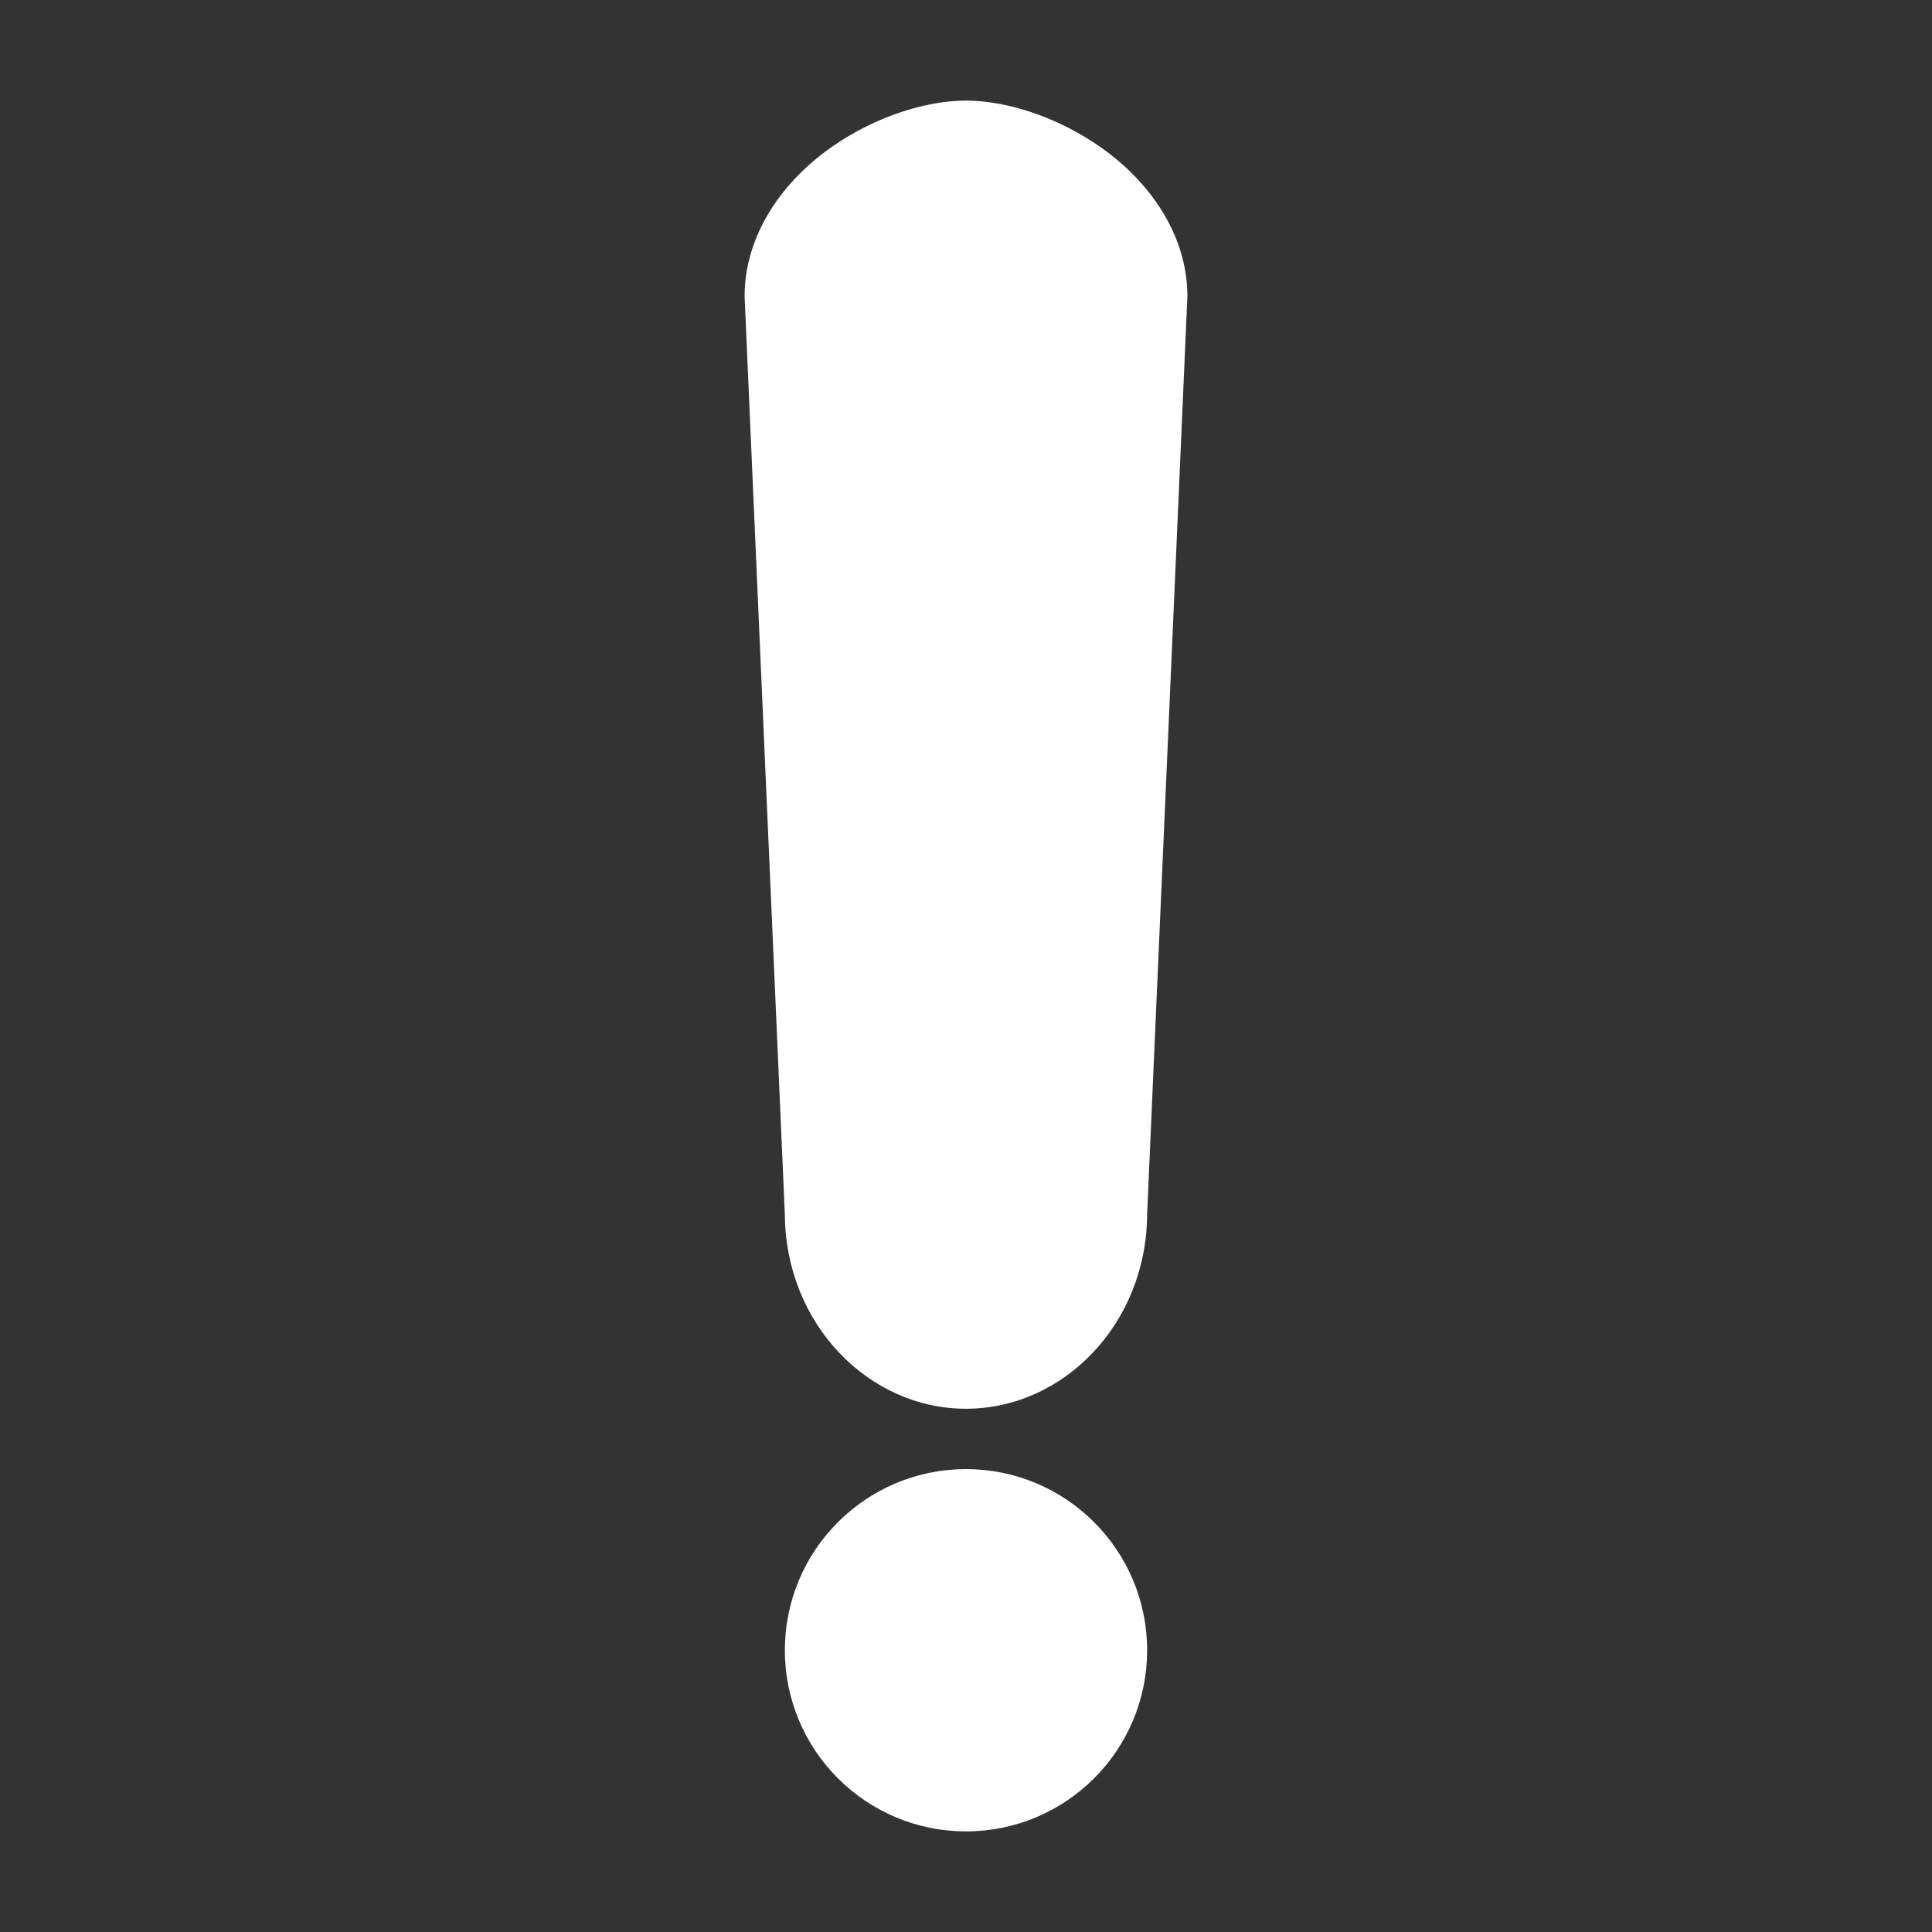 <svg viewBox="0 0 24 24" xmlns="http://www.w3.org/2000/svg">
    <rect x="0" y="0" width="24" height="24" fill="#333333" stroke="none"/>
    <g fill="#FFFFFF">
        <path d="m9.25 3.676c0 .011 0 .022.001.033l.499 11.384c.01 1.352 1.038 2.407 2.25 2.407 1.214 0 2.243-1.059 2.25-2.413 0 .006.499-11.378.499-11.378.001-.011.001-.022.001-.033 0-.564-.262-1.097-.686-1.52-.559-.558-1.398-.906-2.064-.906s-1.505.348-2.064.906c-.424.423-.686.956-.686 1.52z"/>
        <circle cx="12" cy="20.5" r="2.25"/>
    </g>

</svg>